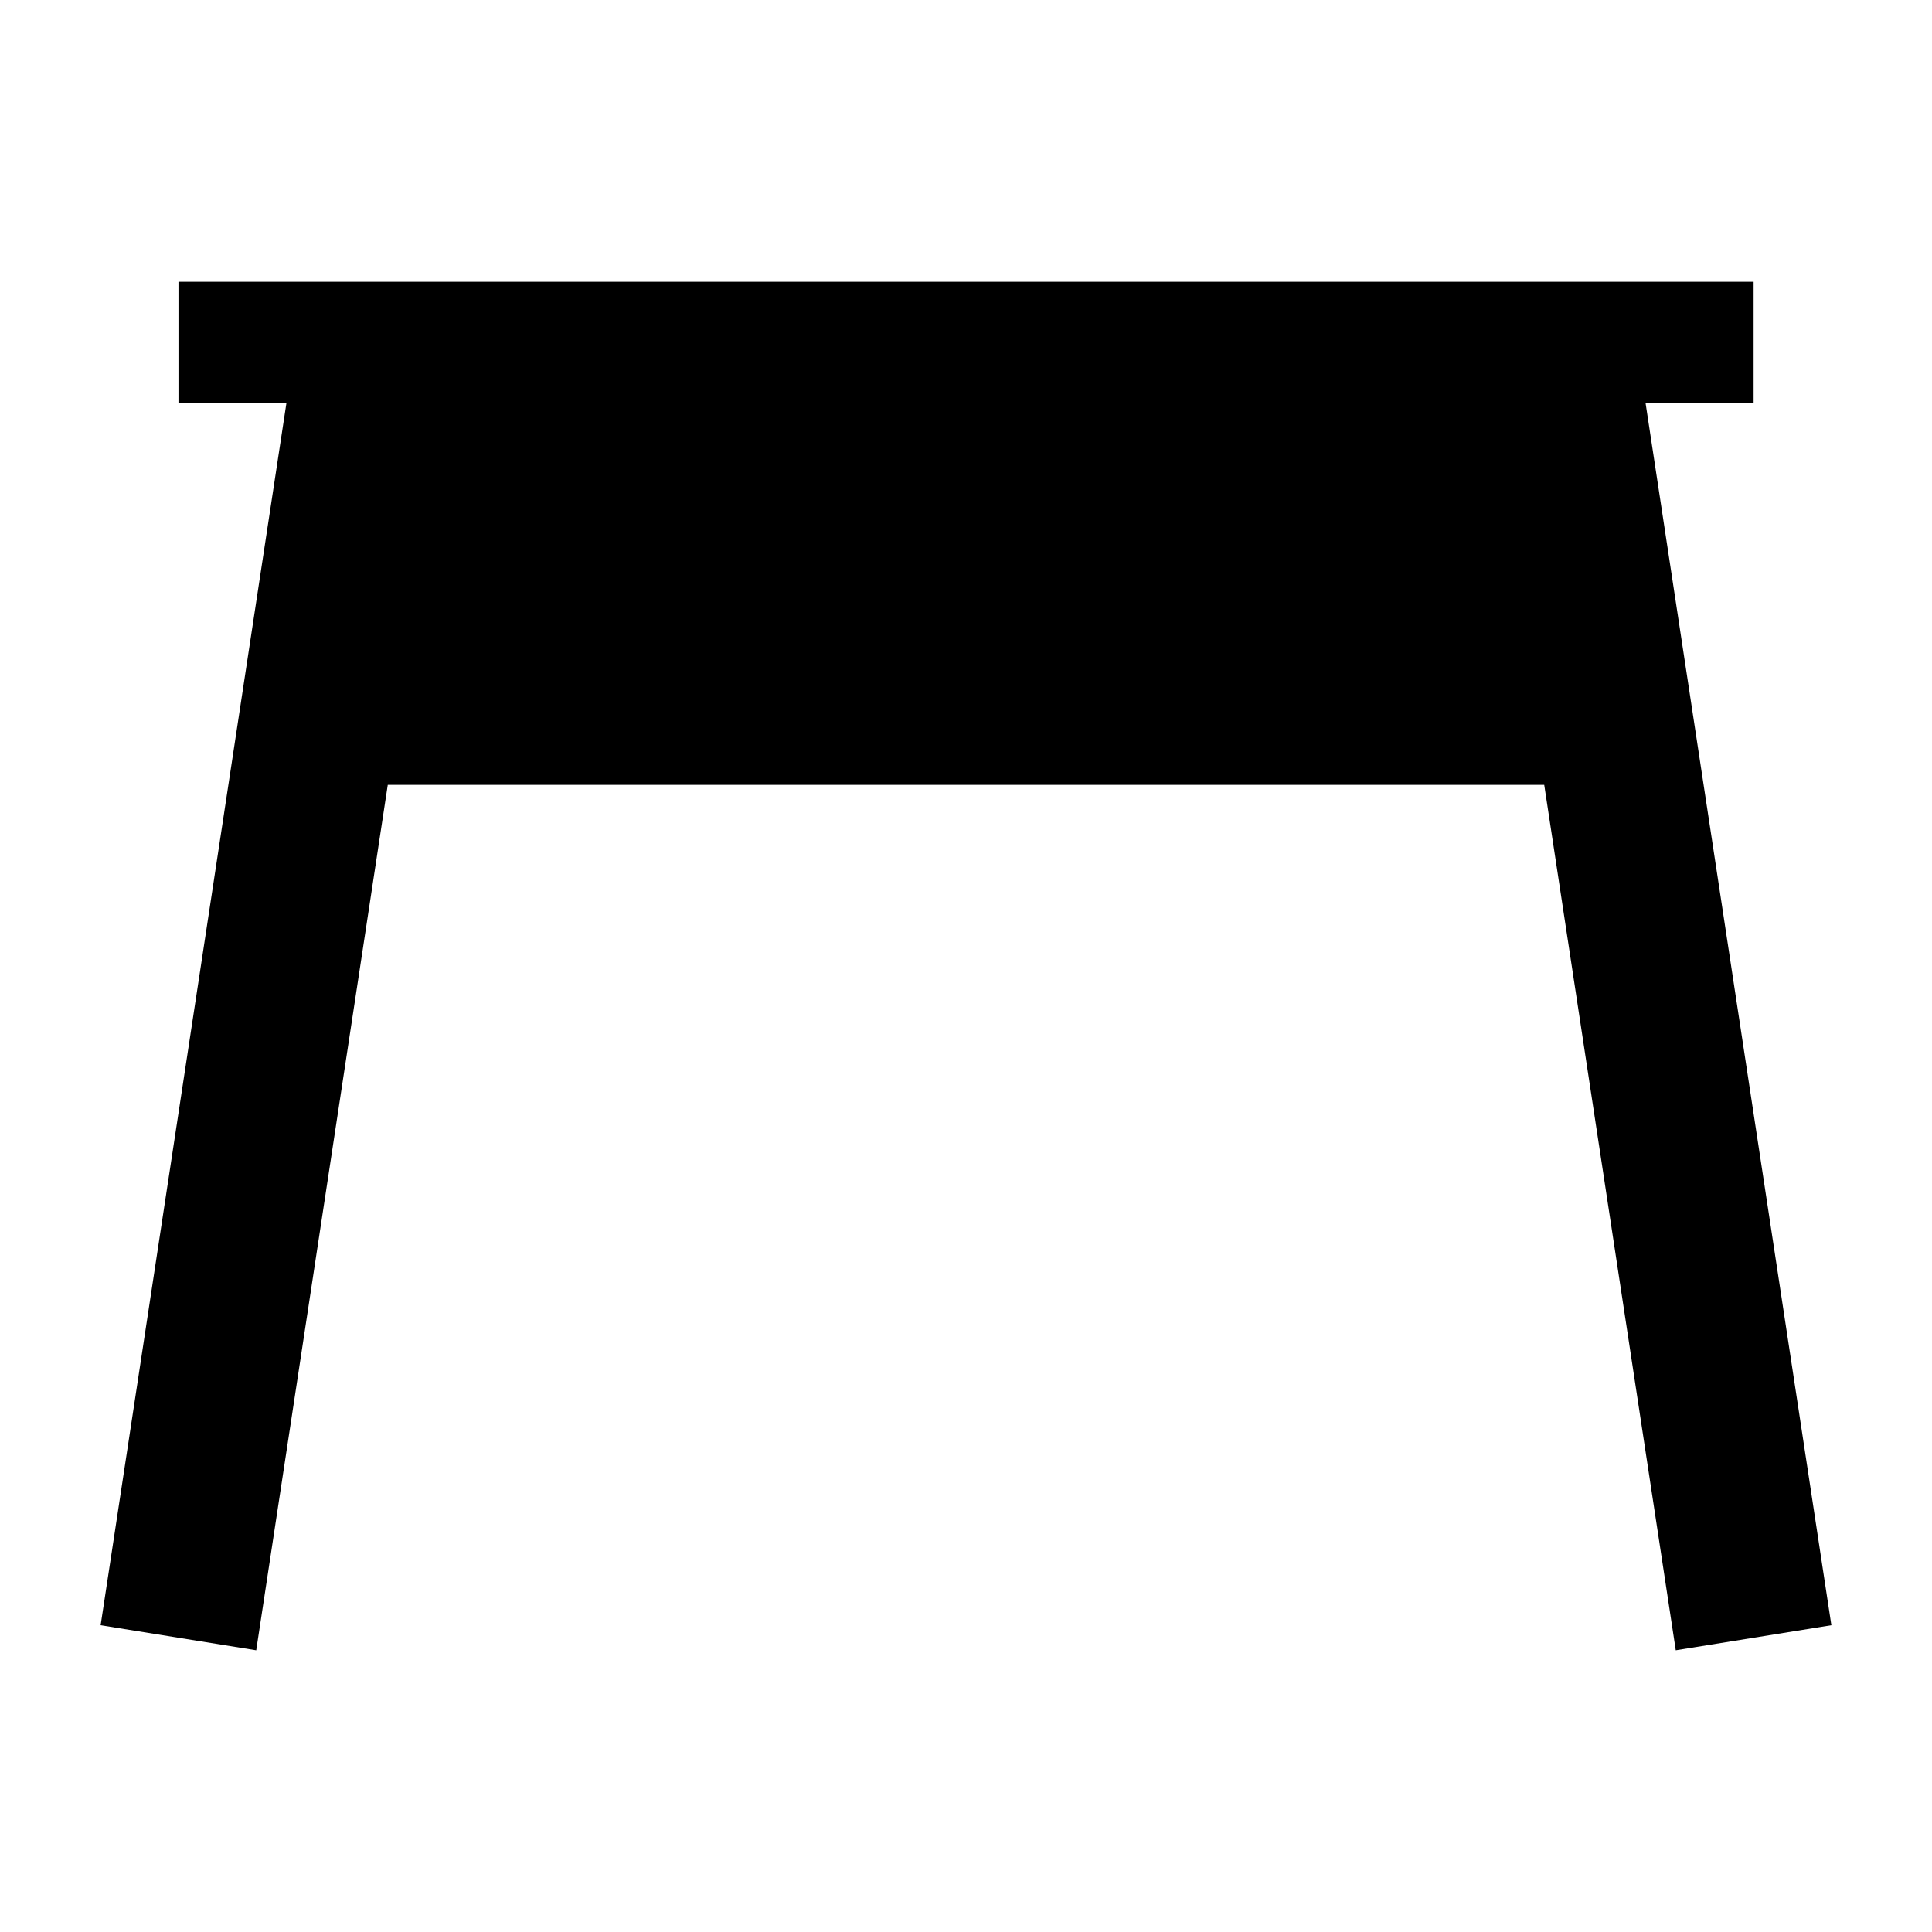 <svg xmlns="http://www.w3.org/2000/svg" width="24" height="24" viewBox="0 0 24 24" fill="none" class="injected-svg" data-src="https://cdn.hugeicons.com/icons/table-02-solid-sharp.svg" xmlns:xlink="http://www.w3.org/1999/xlink" role="img" color="#000000">
<path d="M1.25 20.189L3.558 5.008H2.217V3.5H21.784V5.008H20.442L22.75 20.189L20.817 20.5L19.183 9.75H4.817L3.183 20.5L1.25 20.189Z" fill="#000000"></path>
</svg>
